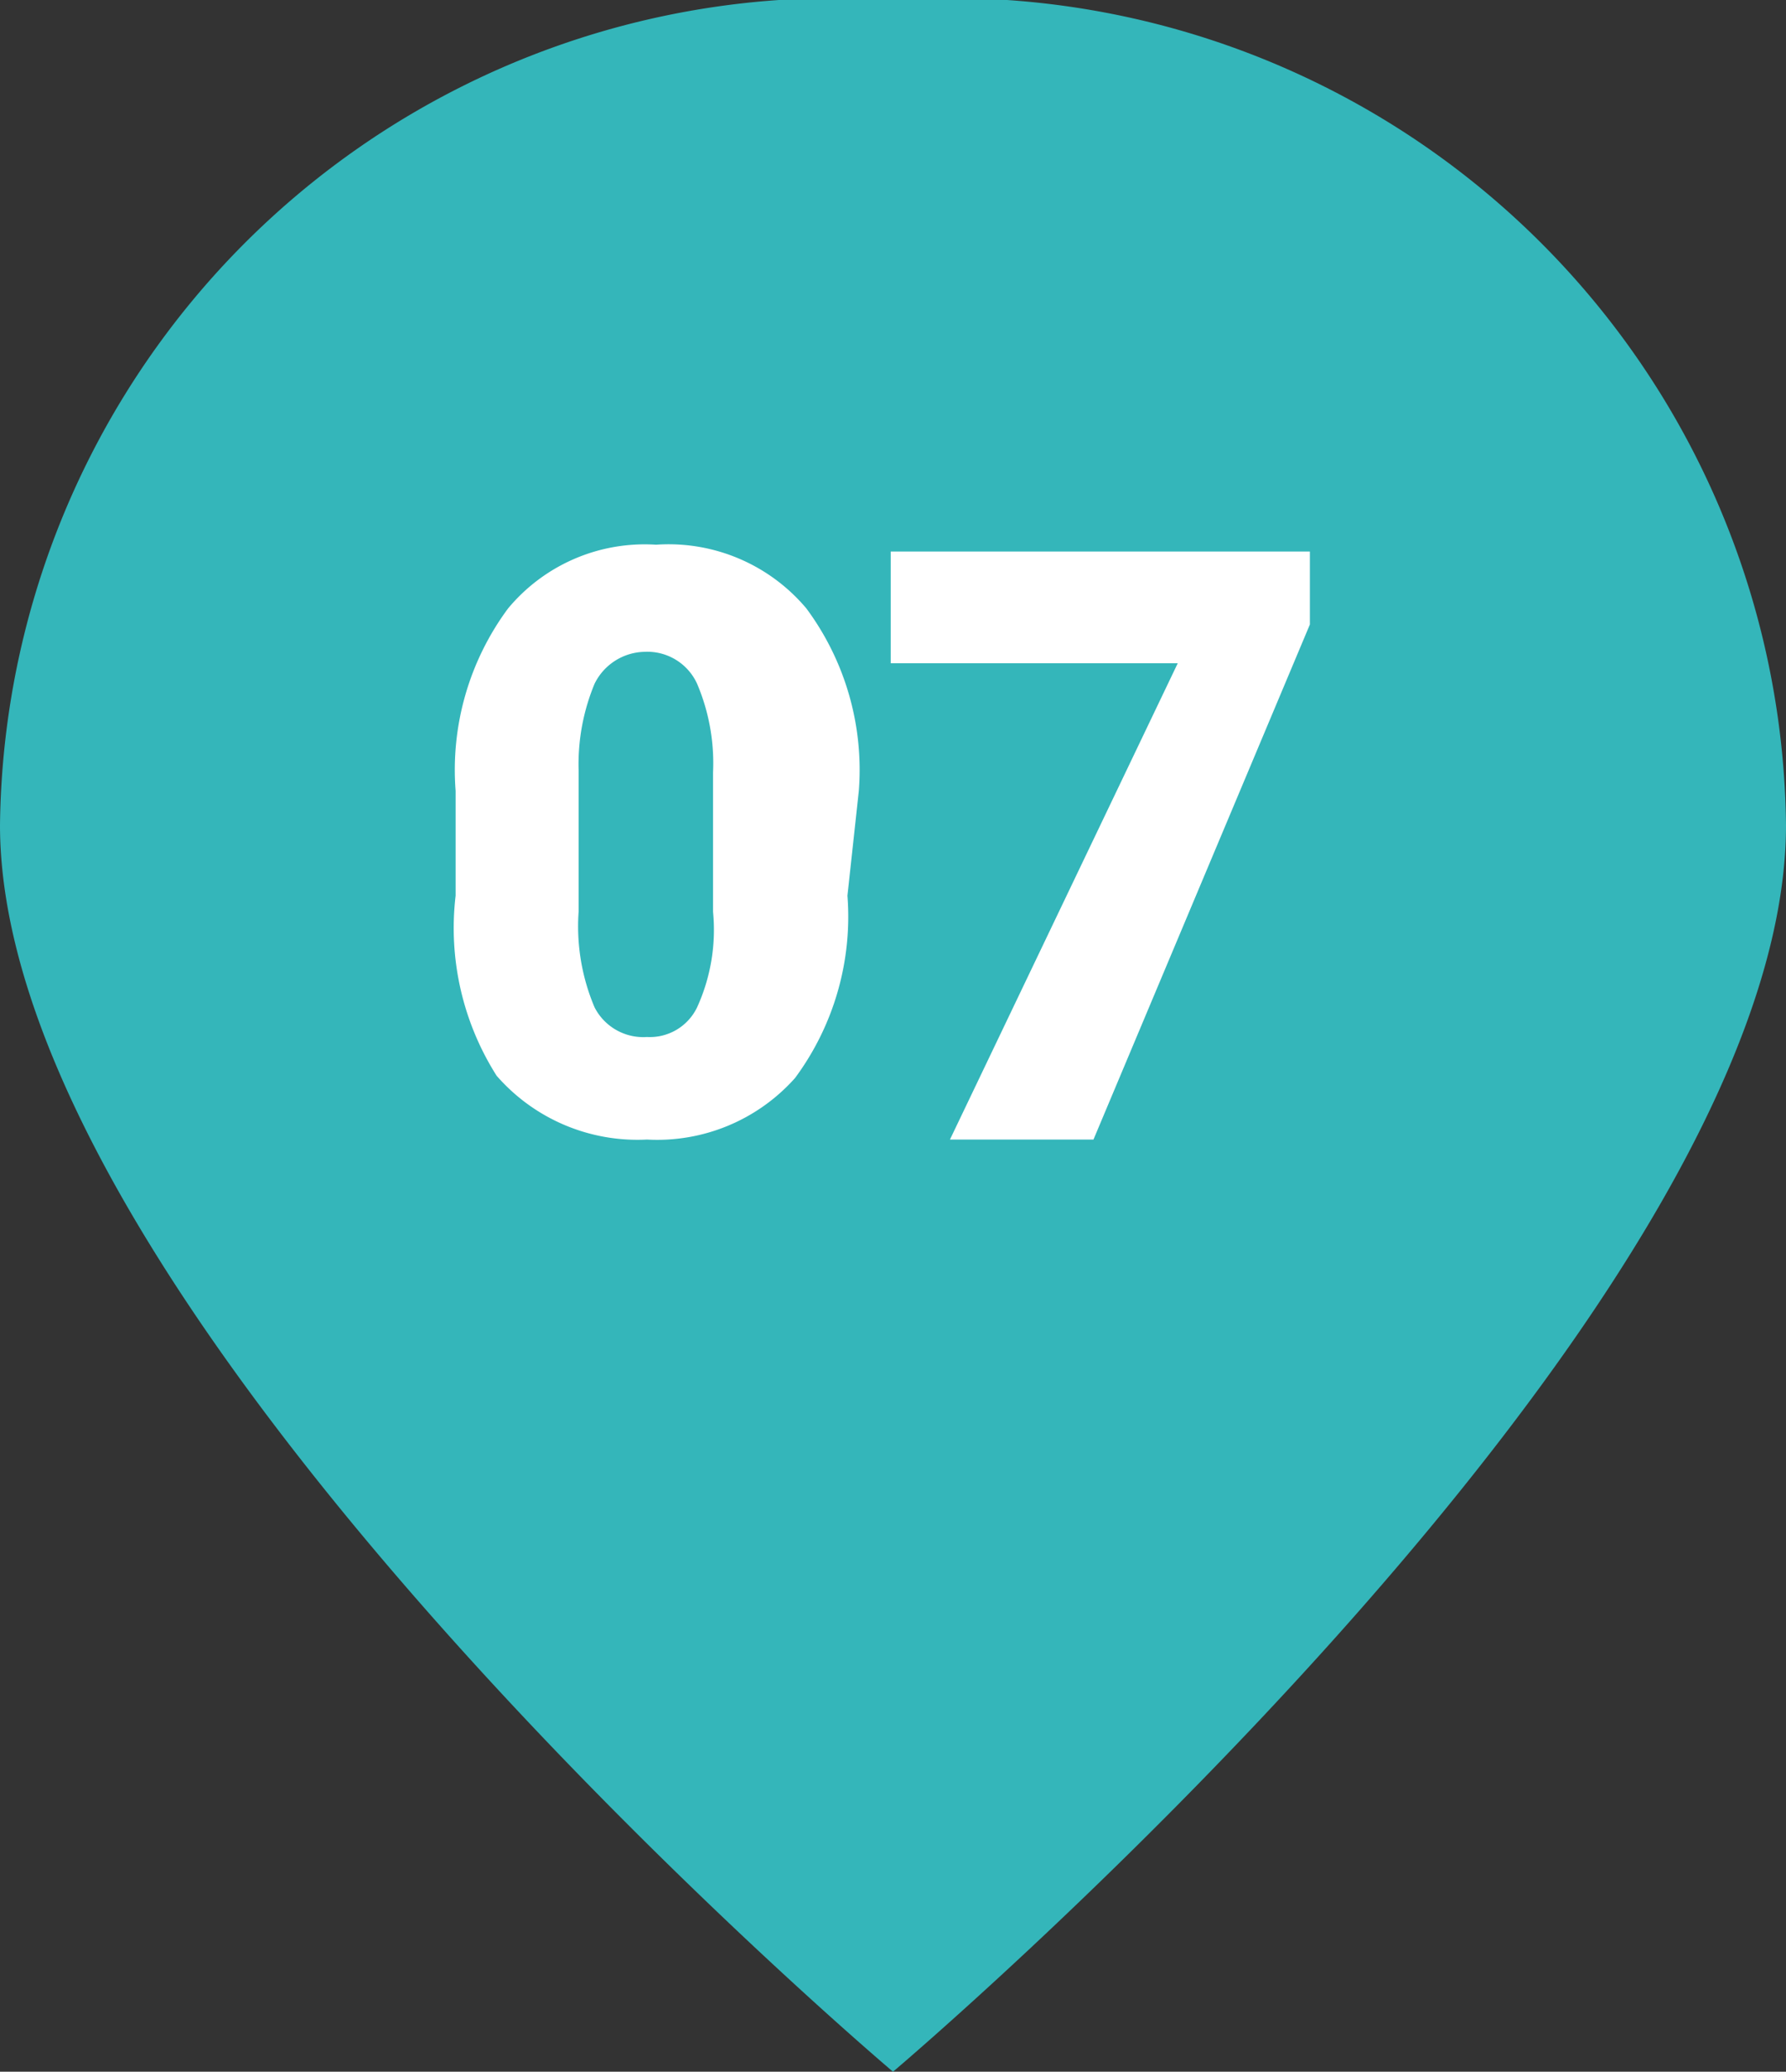 <svg xmlns="http://www.w3.org/2000/svg" viewBox="0 0 7.84 9.09"><rect x="0" y="0" width="7.84" height="9.09" fill="#333333" stroke="none"/><defs><style>.cls-1{fill:#34b6ba;}.cls-2{fill:#fff;}</style></defs><g id="Layer_2" data-name="Layer 2"><g id="map"><path class="cls-1" d="M0,3.62A3.67,3.67,0,0,1,3.92,0,3.67,3.67,0,0,1,7.84,3.62c0,2.16-3.92,5.47-3.92,5.47S0,5.78,0,3.62Z"/><path class="cls-2" d="M3.72,3.93a1.19,1.19,0,0,1-.23.8A.81.81,0,0,1,2.84,5a.82.82,0,0,1-.66-.28A1.21,1.21,0,0,1,2,3.93V3.47a1.19,1.19,0,0,1,.23-.8.78.78,0,0,1,.65-.28.79.79,0,0,1,.66.28,1.19,1.19,0,0,1,.23.8Zm-.59-.54A.89.89,0,0,0,3.06,3a.24.24,0,0,0-.23-.14A.25.25,0,0,0,2.61,3a.92.92,0,0,0-.07.38V4a.91.91,0,0,0,.07.42.24.24,0,0,0,.23.13.23.23,0,0,0,.22-.13A.82.82,0,0,0,3.13,4Z"/><path class="cls-2" d="M5.75,2.74,4.8,5H4.17l1-2.09H3.91V2.42H5.75Z"/></g></g></svg>